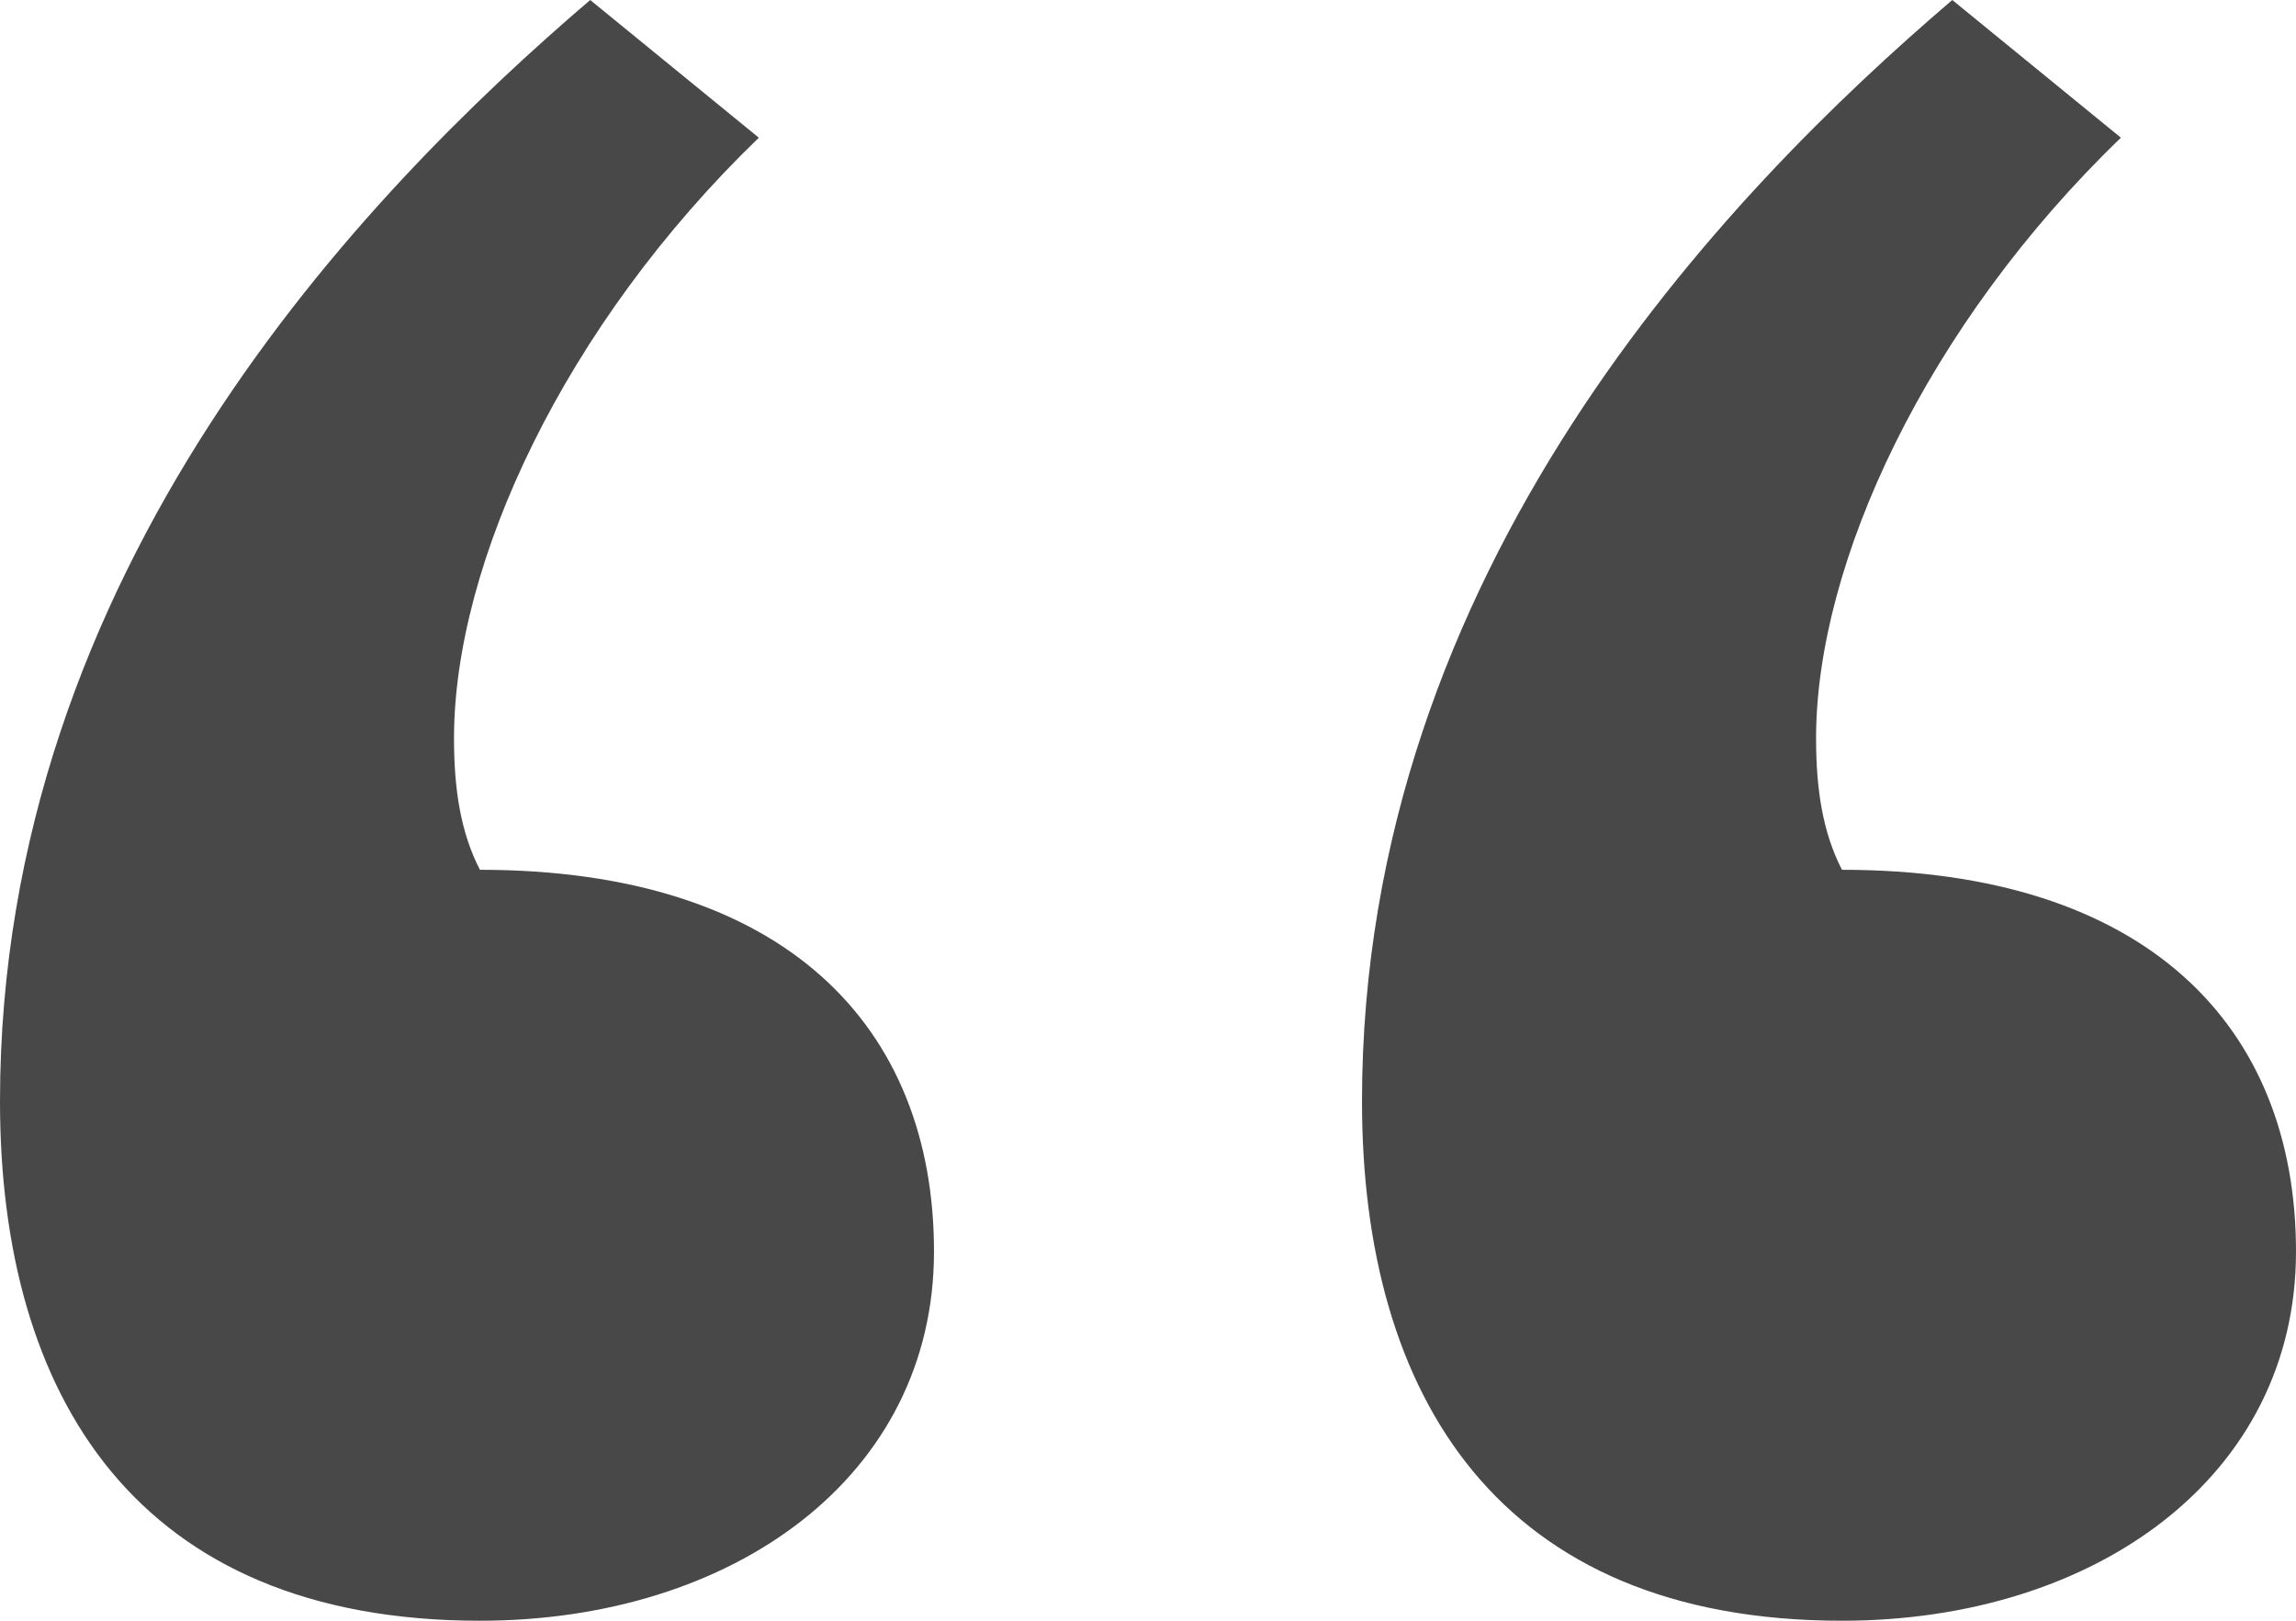 <?xml version="1.0" encoding="UTF-8"?> <svg xmlns="http://www.w3.org/2000/svg" width="34" height="24" viewBox="0 0 34 24" fill="none"> <path d="M13.831 18.533C13.831 15.197 11.621 12.88 7.107 12.88C6.819 12.324 6.723 11.676 6.723 10.934C6.723 8.34 8.356 4.819 11.237 2.039L8.74 0C5.379 2.873 0 8.432 0 16.309C0 20.664 2.017 24 7.107 24C10.853 24 13.831 21.869 13.831 18.533ZM34 18.533C34 15.197 31.791 12.88 27.277 12.88C26.989 12.324 26.893 11.676 26.893 10.934C26.893 8.34 28.525 4.819 31.407 2.039L28.91 0C25.548 2.873 20.169 8.432 20.169 16.309C20.169 20.664 22.186 24 27.277 24C31.023 24 34 21.869 34 18.533Z" fill="#484848"></path> </svg> 